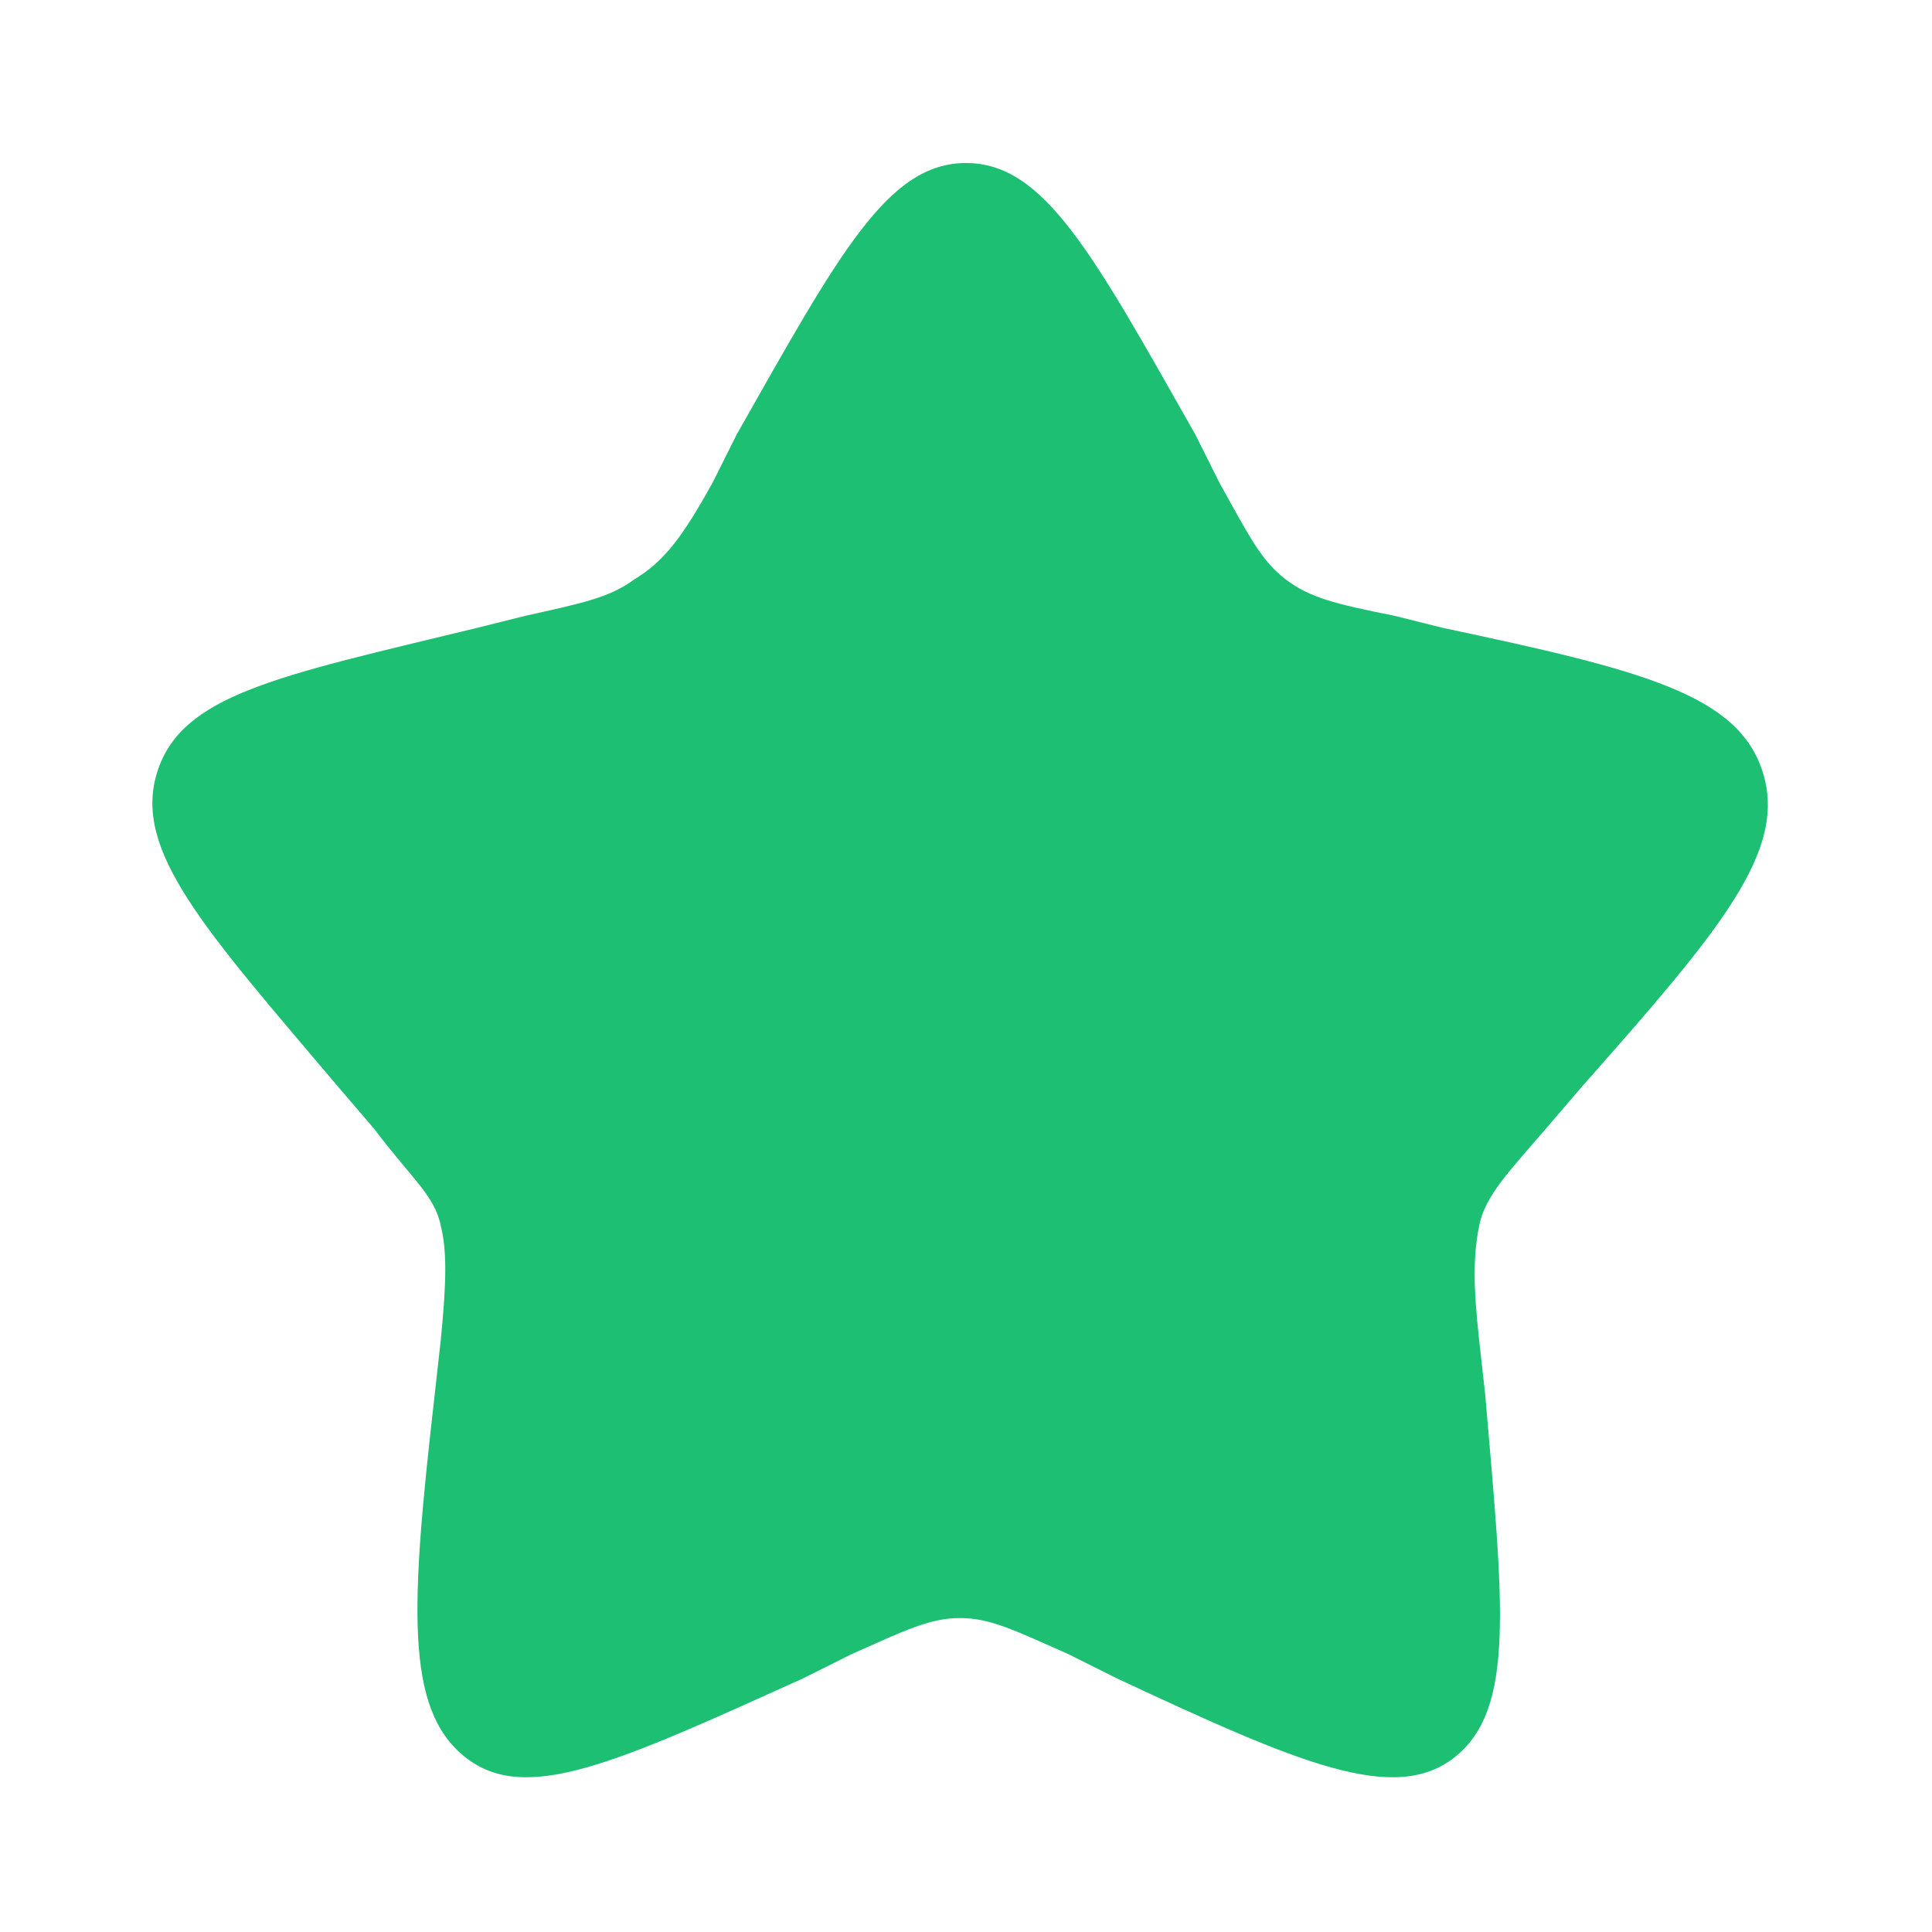 <?xml version="1.0" encoding="UTF-8"?> <svg xmlns="http://www.w3.org/2000/svg" xmlns:xlink="http://www.w3.org/1999/xlink" version="1.1" id="Layer_1" x="0px" y="0px" viewBox="0 0 32 32" style="enable-background:new 0 0 32 32;" xml:space="preserve"> <style type="text/css"> .st0{fill:#1DBF73;} </style> <path class="st0" d="M12.2,7.2c1.7-3,2.5-4.5,3.8-4.5c1.3,0,2.1,1.5,3.8,4.5L20.2,8c0.5,0.9,0.7,1.3,1.1,1.6 c0.4,0.3,0.8,0.4,1.8,0.6l0.8,0.2c3.3,0.7,4.9,1.1,5.3,2.4c0.4,1.3-0.7,2.6-3,5.2l-0.6,0.7c-0.6,0.7-1,1.1-1.1,1.6 c-0.1,0.5-0.1,1,0,1.9l0.1,0.9c0.3,3.5,0.5,5.2-0.5,6c-1,0.8-2.6,0.1-5.6-1.3l-0.8-0.4c-0.9-0.4-1.3-0.6-1.8-0.6 c-0.5,0-0.9,0.2-1.8,0.6l-0.8,0.4c-3.1,1.4-4.6,2.1-5.6,1.3c-1-0.8-0.9-2.5-0.5-6l0.1-0.9c0.1-1,0.1-1.5,0-1.9 c-0.1-0.5-0.5-0.8-1.1-1.6l-0.6-0.7c-2.2-2.6-3.4-3.9-3-5.2c0.4-1.3,2-1.6,5.3-2.4l0.8-0.2c0.9-0.2,1.4-0.3,1.8-0.6 C11,9.3,11.3,8.9,11.8,8C11.8,8,12.2,7.2,12.2,7.2z"></path> </svg> 